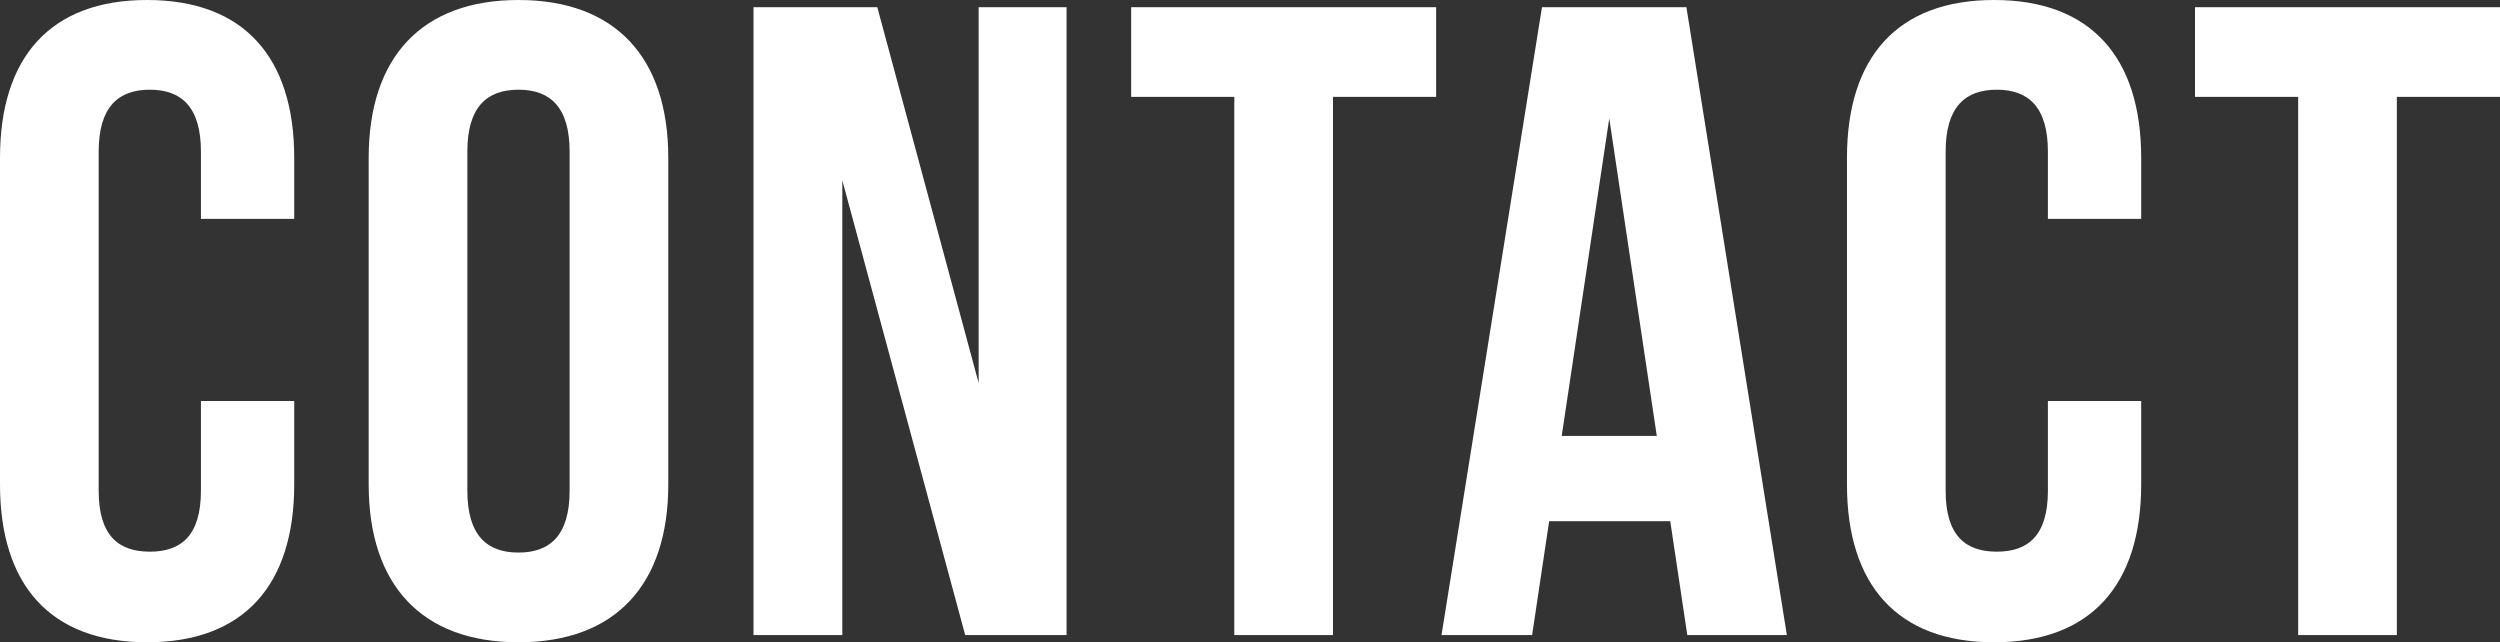 <svg xmlns="http://www.w3.org/2000/svg" width="418.05" height="107.4" viewBox="0 0 418.05 107.4">
  <rect x="0" y="0" width="418.05" height="107.4" fill="#333333" stroke="none"/>
  <path id="パス_2911" data-name="パス 2911" d="M38.25-39.15v15c0,7.5-3.3,10.2-8.55,10.2s-8.55-2.7-8.55-10.2v-56.7c0-7.5,3.3-10.35,8.55-10.35s8.55,2.85,8.55,10.35V-69.6h15.6V-79.8c0-16.8-8.4-26.4-24.6-26.4S4.65-96.6,4.65-79.8v54.6c0,16.8,8.4,26.4,24.6,26.4s24.6-9.6,24.6-26.4V-39.15ZM82.8-80.85c0-7.5,3.3-10.35,8.55-10.35s8.55,2.85,8.55,10.35v56.7c0,7.5-3.3,10.35-8.55,10.35S82.8-16.65,82.8-24.15ZM66.3-25.2c0,16.8,8.85,26.4,25.05,26.4S116.4-8.4,116.4-25.2V-79.8c0-16.8-8.85-26.4-25.05-26.4S66.3-96.6,66.3-79.8ZM166.05,0H183V-105H168.3v62.85L151.35-105h-20.7V0H145.5V-76.05ZM193.8-90h17.25V0h16.5V-90H244.8v-15h-51Zm92.85-15H262.5L245.7,0h15.15l2.85-19.05h20.25L286.8,0h16.65Zm-12.9,18.6,7.95,53.1H265.8ZM347.1-39.15v15c0,7.5-3.3,10.2-8.55,10.2S330-16.65,330-24.15v-56.7c0-7.5,3.3-10.35,8.55-10.35s8.55,2.85,8.55,10.35V-69.6h15.6V-79.8c0-16.8-8.4-26.4-24.6-26.4s-24.6,9.6-24.6,26.4v54.6c0,16.8,8.4,26.4,24.6,26.4s24.6-9.6,24.6-26.4V-39.15ZM371.7-90h17.25V0h16.5V-90H422.7v-15h-51Z" transform="translate(-4.65 106.2)" fill="#fff"/>
</svg>
